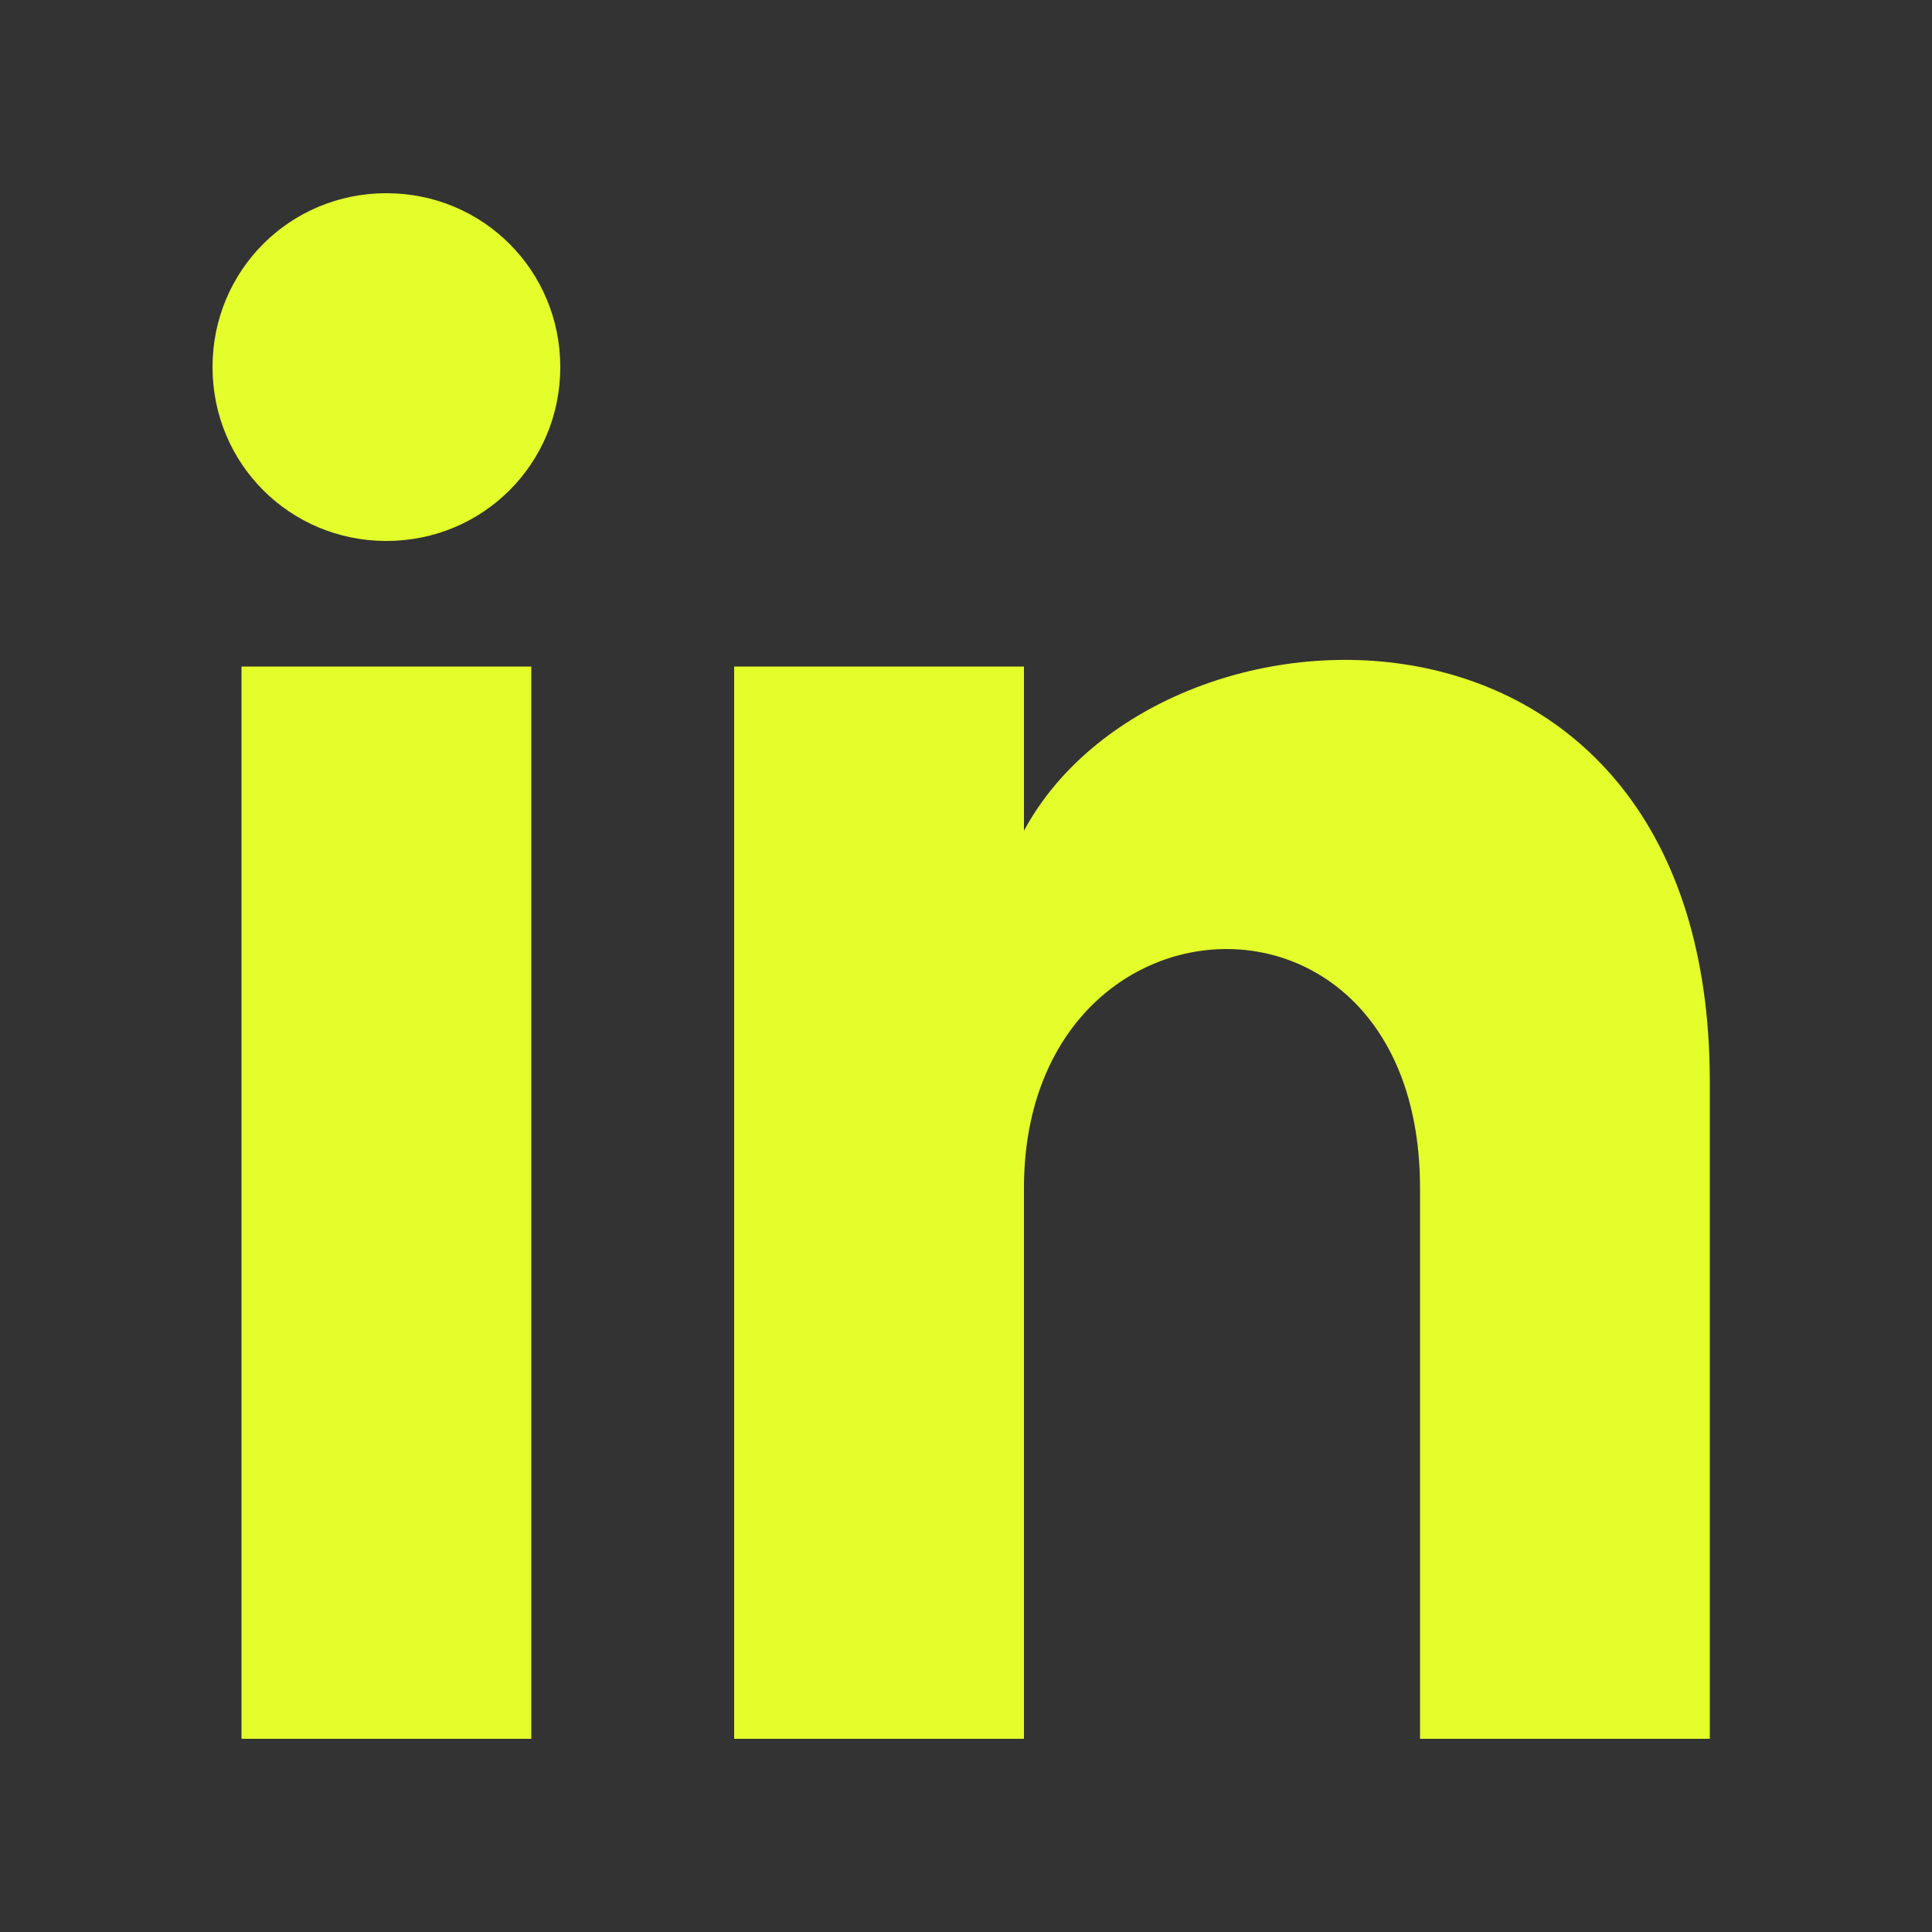 <svg width="17" height="17" viewBox="0 0 17 17" fill="none" xmlns="http://www.w3.org/2000/svg">
<rect x="0" y="0" width="17" height="17" fill="#333333" stroke="none"/>
<path d="M2.125 15.3H4.675V5.865H2.125V15.3ZM3.4 1.7C2.55 1.7 1.87 2.38 1.87 3.23C1.87 4.08 2.55 4.76 3.4 4.76C4.25 4.76 4.93 4.08 4.93 3.23C4.93 2.38 4.25 1.7 3.4 1.7ZM9.01 7.31V5.865H6.46V15.3H9.01V10.455C9.01 7.735 12.495 7.565 12.495 10.455V15.3H15.045V9.52C15.045 4.93 10.2 5.1 9.01 7.31Z" fill="#E4FE2B"/>
</svg>
